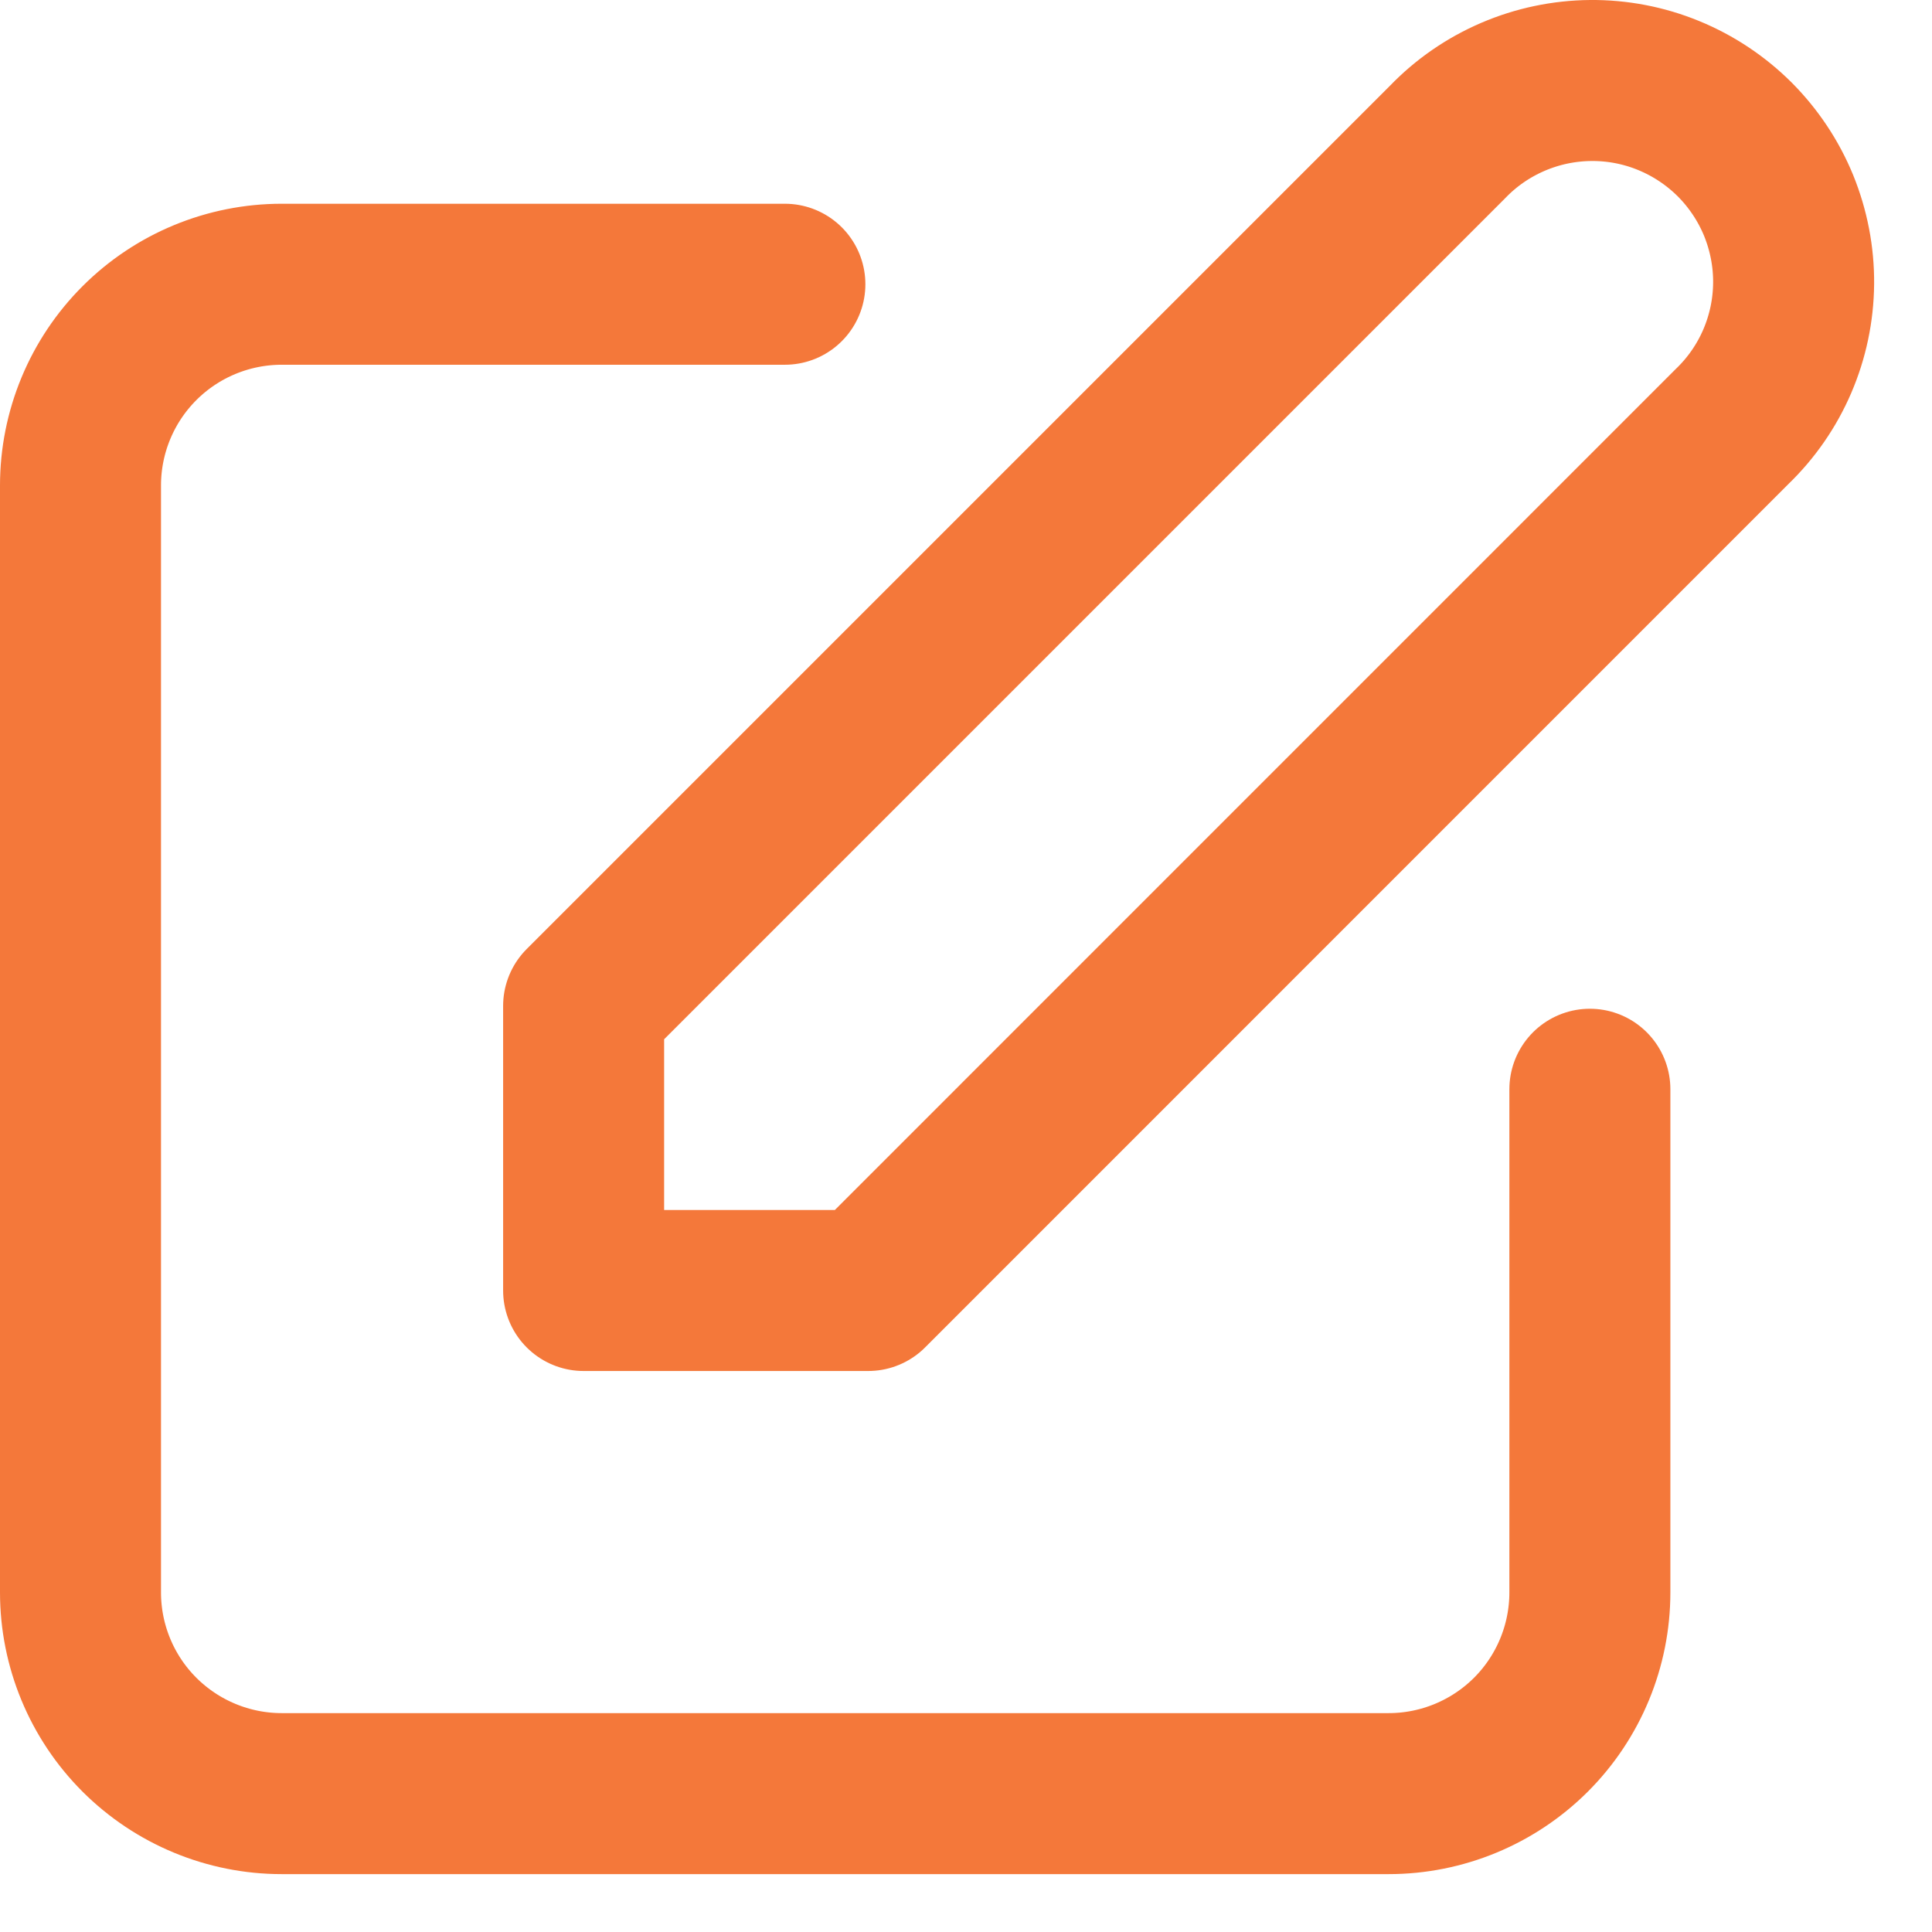 <?xml version="1.0" encoding="UTF-8"?> <svg xmlns="http://www.w3.org/2000/svg" width="24" height="24" viewBox="0 0 24 24" fill="none"> <path d="M9.75 3.531H3.5C2.837 3.531 2.201 3.794 1.732 4.263C1.263 4.732 1 5.368 1 6.031V19.781C1 20.444 1.263 21.08 1.732 21.549C2.201 22.017 2.837 22.281 3.5 22.281H17.25C17.913 22.281 18.549 22.017 19.018 21.549C19.487 21.08 19.75 20.444 19.75 19.781V13.531M17.983 1.763C18.213 1.524 18.489 1.334 18.794 1.203C19.099 1.072 19.427 1.003 19.759 1C20.091 0.997 20.42 1.06 20.727 1.186C21.035 1.312 21.314 1.498 21.549 1.732C21.783 1.967 21.969 2.246 22.095 2.553C22.22 2.861 22.284 3.19 22.281 3.522C22.278 3.854 22.209 4.182 22.078 4.487C21.947 4.792 21.756 5.068 21.517 5.298L10.785 16.031H7.25V12.496L17.983 1.763Z" stroke="#F4783A" stroke-width="2" stroke-linecap="round" stroke-linejoin="round"></path> </svg> 